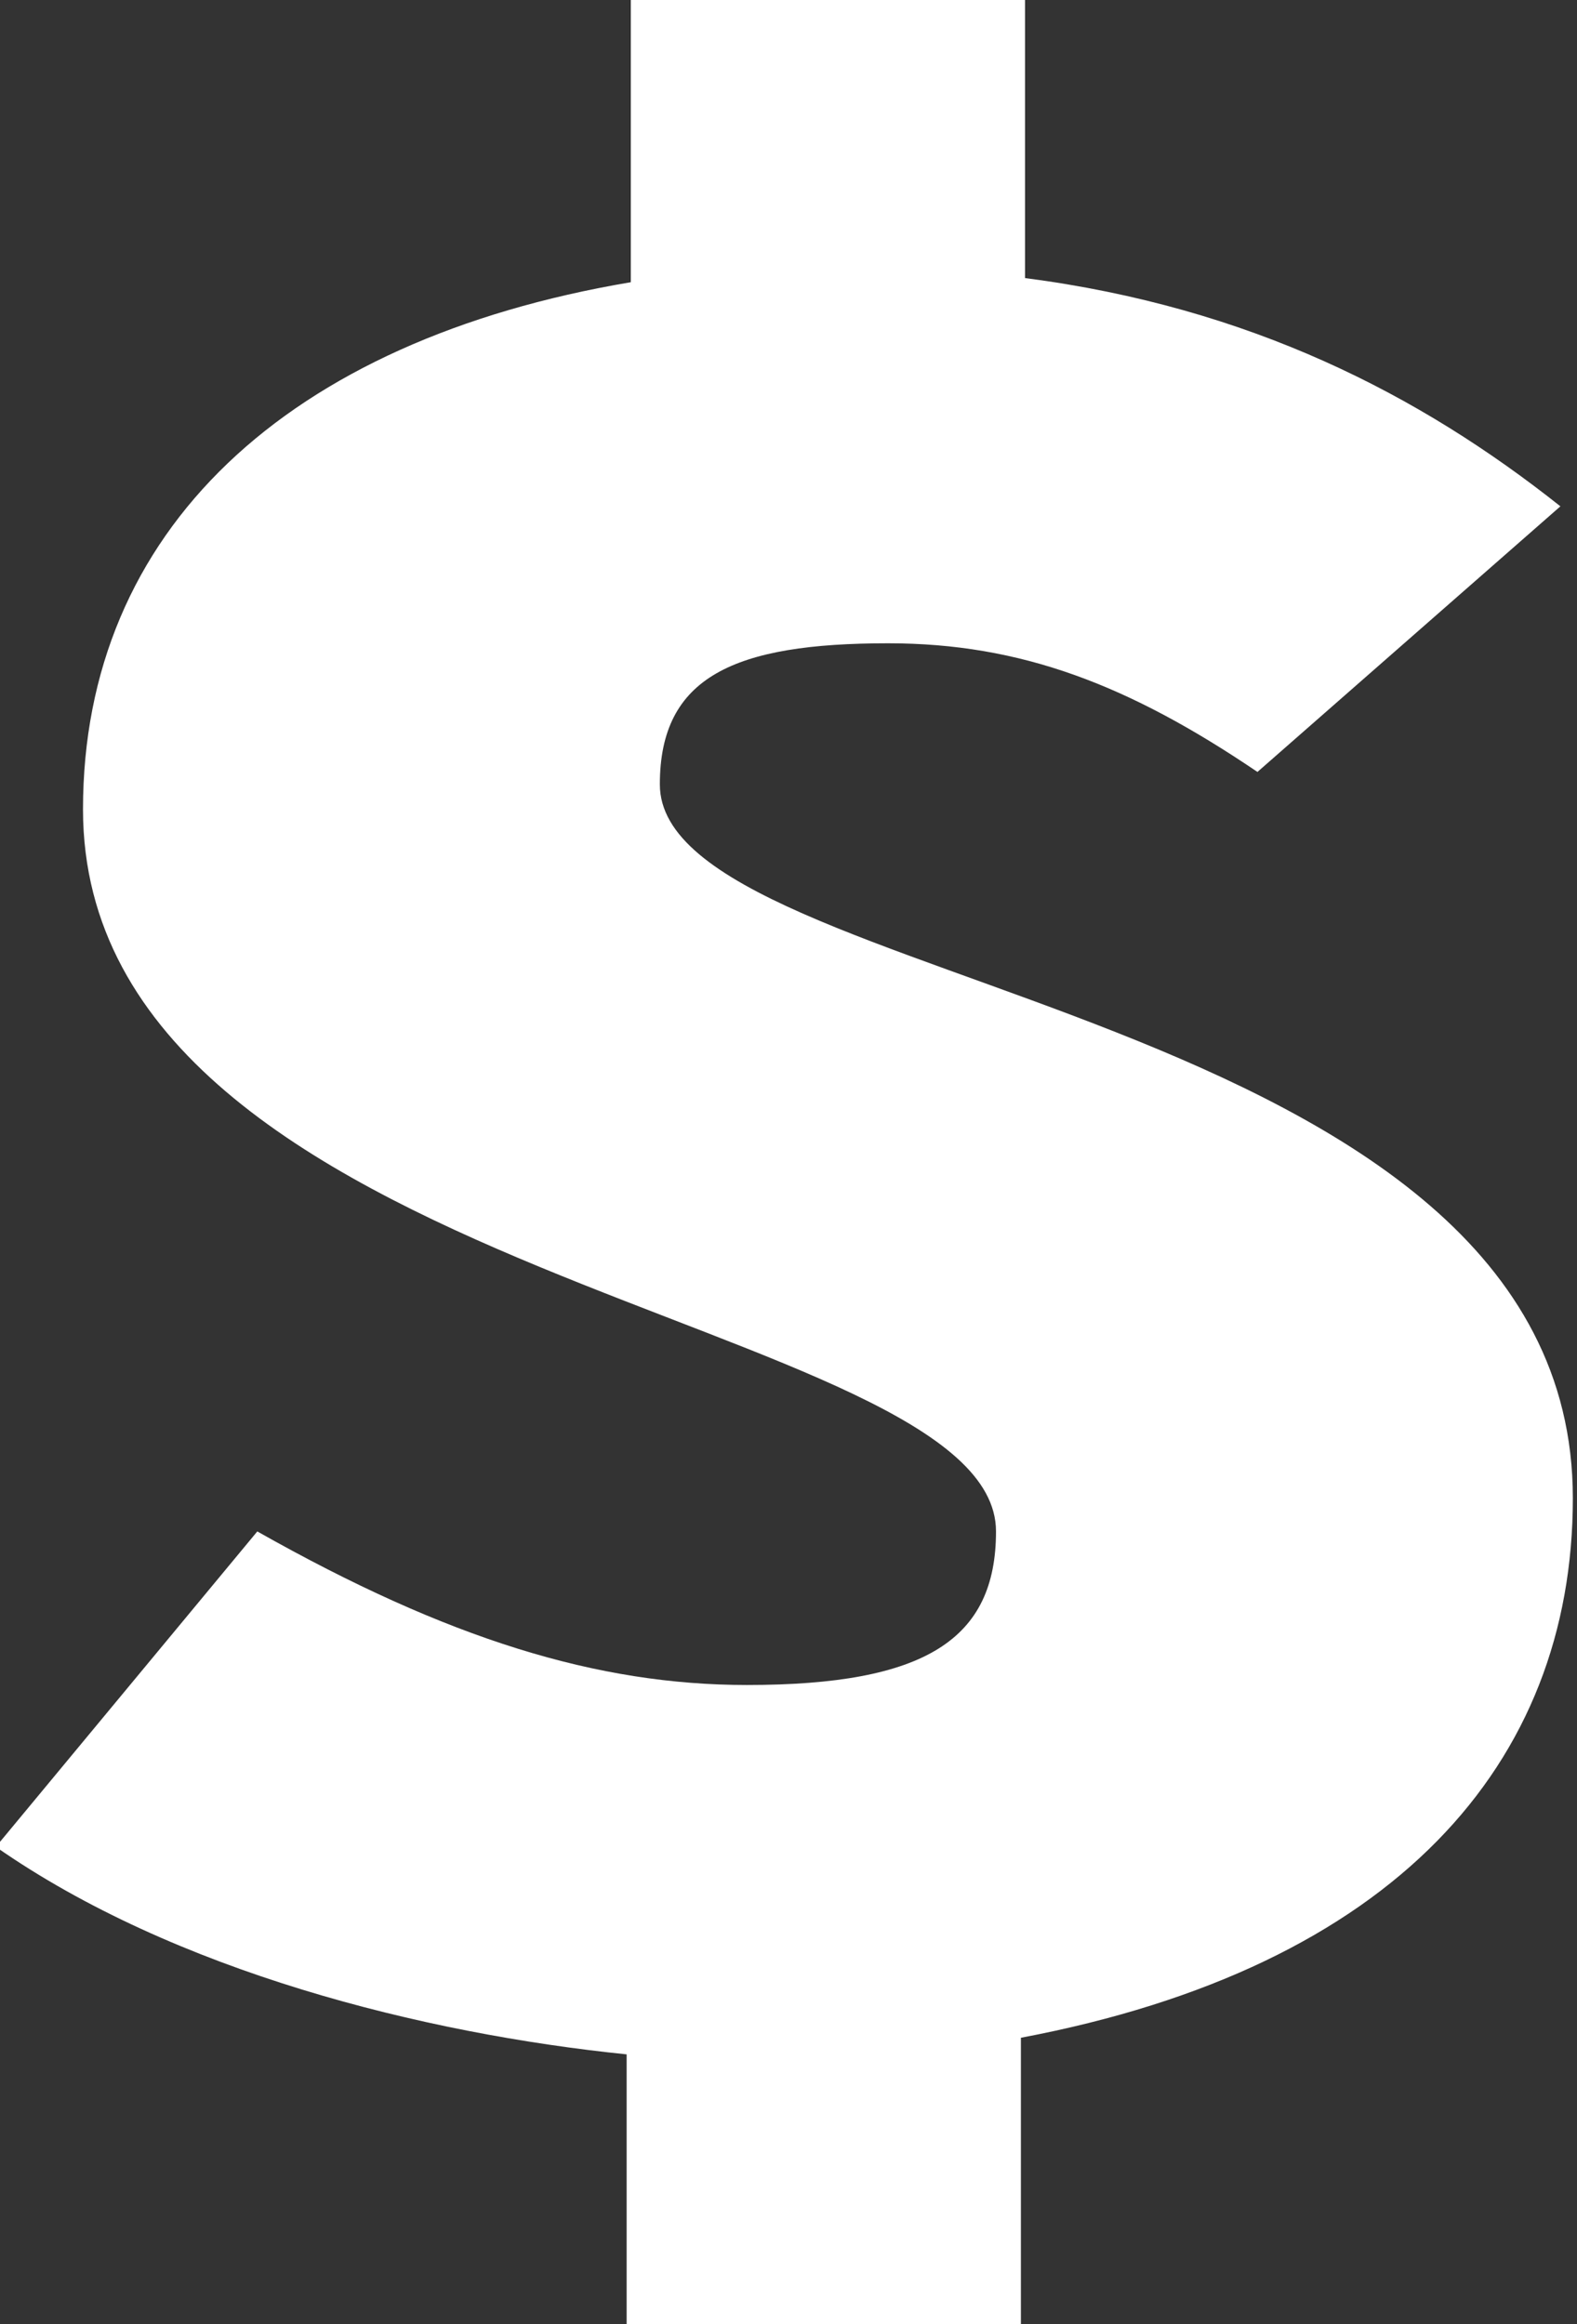 <?xml version="1.0" encoding="utf-8"?>
<!-- Generator: Adobe Illustrator 23.0.1, SVG Export Plug-In . SVG Version: 6.00 Build 0)  -->
<svg version="1.1" id="Layer_1" xmlns="http://www.w3.org/2000/svg" xmlns:xlink="http://www.w3.org/1999/xlink" x="0px" y="0px"
	 viewBox="0 0 38 56" style="enable-background:new 0 0 38 56;" xml:space="preserve">
<rect x="0" y="0" width="38" height="56" fill="#333333" stroke="none"/>
<style type="text/css">
	.st0{fill:#FFFFFF;}
</style>
<path class="st0" d="M30.3,18.6c-3.1-2.1-5.7-3.1-8.9-3.1c-3.7,0-5.5,0.8-5.5,3.4c0,5,22,5.2,22,17.2c0,6.4-4.3,11.3-13.3,13v7h-9.5
	v-6.6c-4.9-0.5-10.9-2-15.2-5l6.3-7.6c4.6,2.6,8.2,3.7,11.8,3.7c4.3,0,6-1.1,6-3.7c0-5.2-22-6-22-17.4C2,12.8,6.9,8.2,15.2,6.8V0
	h9.5v6.7c5.4,0.7,9.5,2.8,12.9,5.5L30.3,18.6z"/>
</svg>

